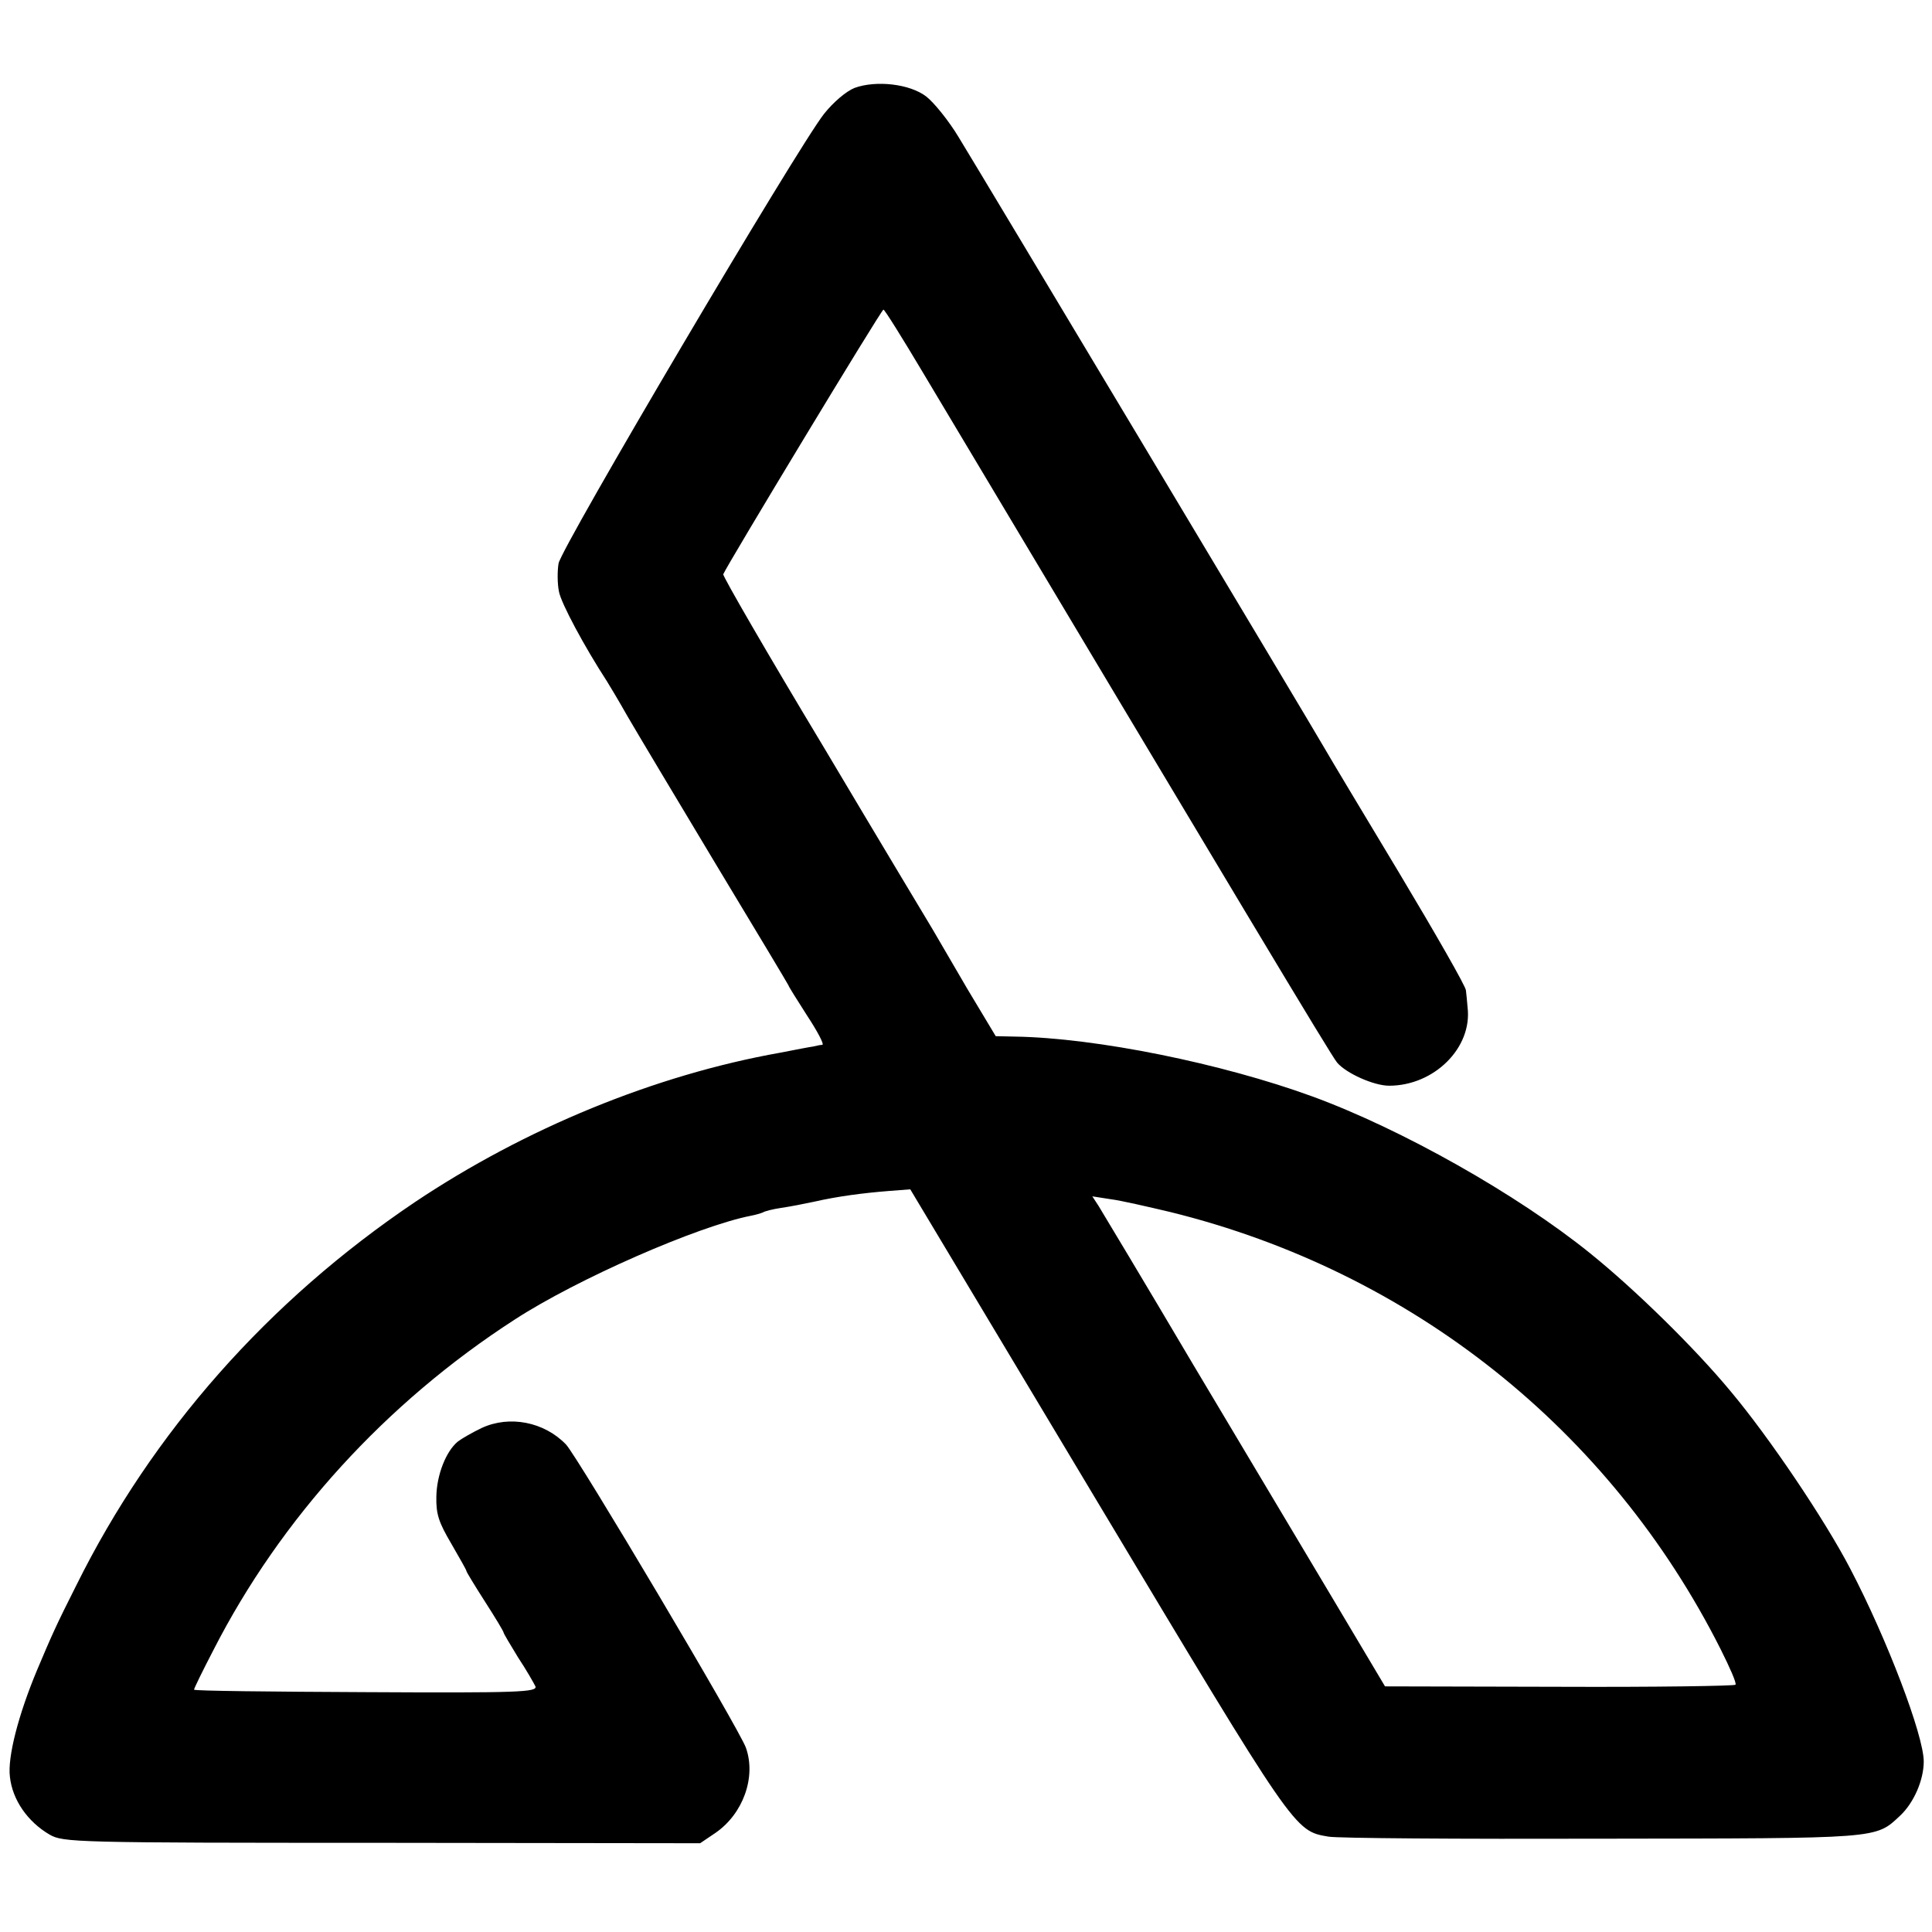 <?xml version="1.0" standalone="no"?>
<!DOCTYPE svg PUBLIC "-//W3C//DTD SVG 20010904//EN"
 "http://www.w3.org/TR/2001/REC-SVG-20010904/DTD/svg10.dtd">
<svg version="1.0" xmlns="http://www.w3.org/2000/svg"
 width="468pt" height="468pt" viewBox="0 0 468 468"
 preserveAspectRatio="xMidYMid meet">
<g transform="translate(0,468) scale(0.1,-0.1)"
fill="#000000" stroke="none">
<path d="M2070 4467 c-20 -8 -51 -34 -74 -63 -64 -81 -637 -1051 -643 -1089
-3 -18 -3 -49 1 -68 5 -28 62 -134 116 -217 5 -8 28 -46 50 -85 22 -38 119
-200 215 -360 96 -159 175 -291 175 -292 0 -2 20 -34 45 -73 25 -38 42 -70 37
-71 -4 0 -14 -2 -22 -4 -8 -1 -44 -8 -80 -15 -304 -54 -619 -184 -885 -362
-355 -239 -636 -557 -820 -928 -49 -97 -60 -122 -95 -205 -46 -110 -72 -212
-66 -259 6 -56 43 -109 96 -140 33 -19 59 -20 805 -20 l771 -1 37 25 c67 46
99 135 74 206 -14 42 -409 707 -436 735 -53 55 -137 71 -204 40 -23 -11 -49
-26 -58 -33 -29 -24 -51 -81 -52 -133 -1 -43 6 -63 36 -114 20 -35 37 -64 37
-67 0 -2 20 -35 45 -74 25 -39 45 -72 45 -75 0 -2 16 -29 35 -60 20 -30 38
-62 42 -70 5 -14 -40 -16 -411 -14 -229 1 -416 3 -416 6 0 3 21 46 47 96 163
319 418 599 729 800 152 99 445 227 573 252 11 2 24 6 29 8 4 3 24 8 44 11 21
3 57 10 80 15 57 13 118 21 181 26 l52 4 454 -758 c480 -801 476 -796 559
-810 20 -4 318 -6 662 -5 678 1 662 -1 723 56 33 31 57 86 57 131 0 63 -89
297 -178 467 -62 119 -196 318 -290 430 -87 105 -232 247 -340 334 -177 143
-457 301 -673 380 -219 80 -524 142 -721 145 l-46 1 -69 115 c-37 64 -75 128
-84 144 -9 15 -128 213 -263 440 -136 226 -246 416 -244 420 9 22 383 641 388
641 3 0 46 -69 96 -153 758 -1269 989 -1655 1003 -1671 22 -26 89 -56 126 -56
109 0 202 92 190 190 -1 14 -3 32 -4 41 0 9 -74 138 -162 285 -89 148 -170
283 -179 299 -29 51 -840 1405 -888 1483 -24 40 -60 84 -78 98 -40 31 -122 40
-174 21z m765 -2723 c584 -144 1065 -527 1333 -1059 22 -44 39 -82 36 -86 -2
-3 -194 -6 -426 -5 l-423 1 -125 210 c-69 116 -222 372 -340 570 -117 198
-221 371 -229 384 l-15 23 45 -7 c24 -3 89 -18 144 -31z"/>
</g>
</svg>
